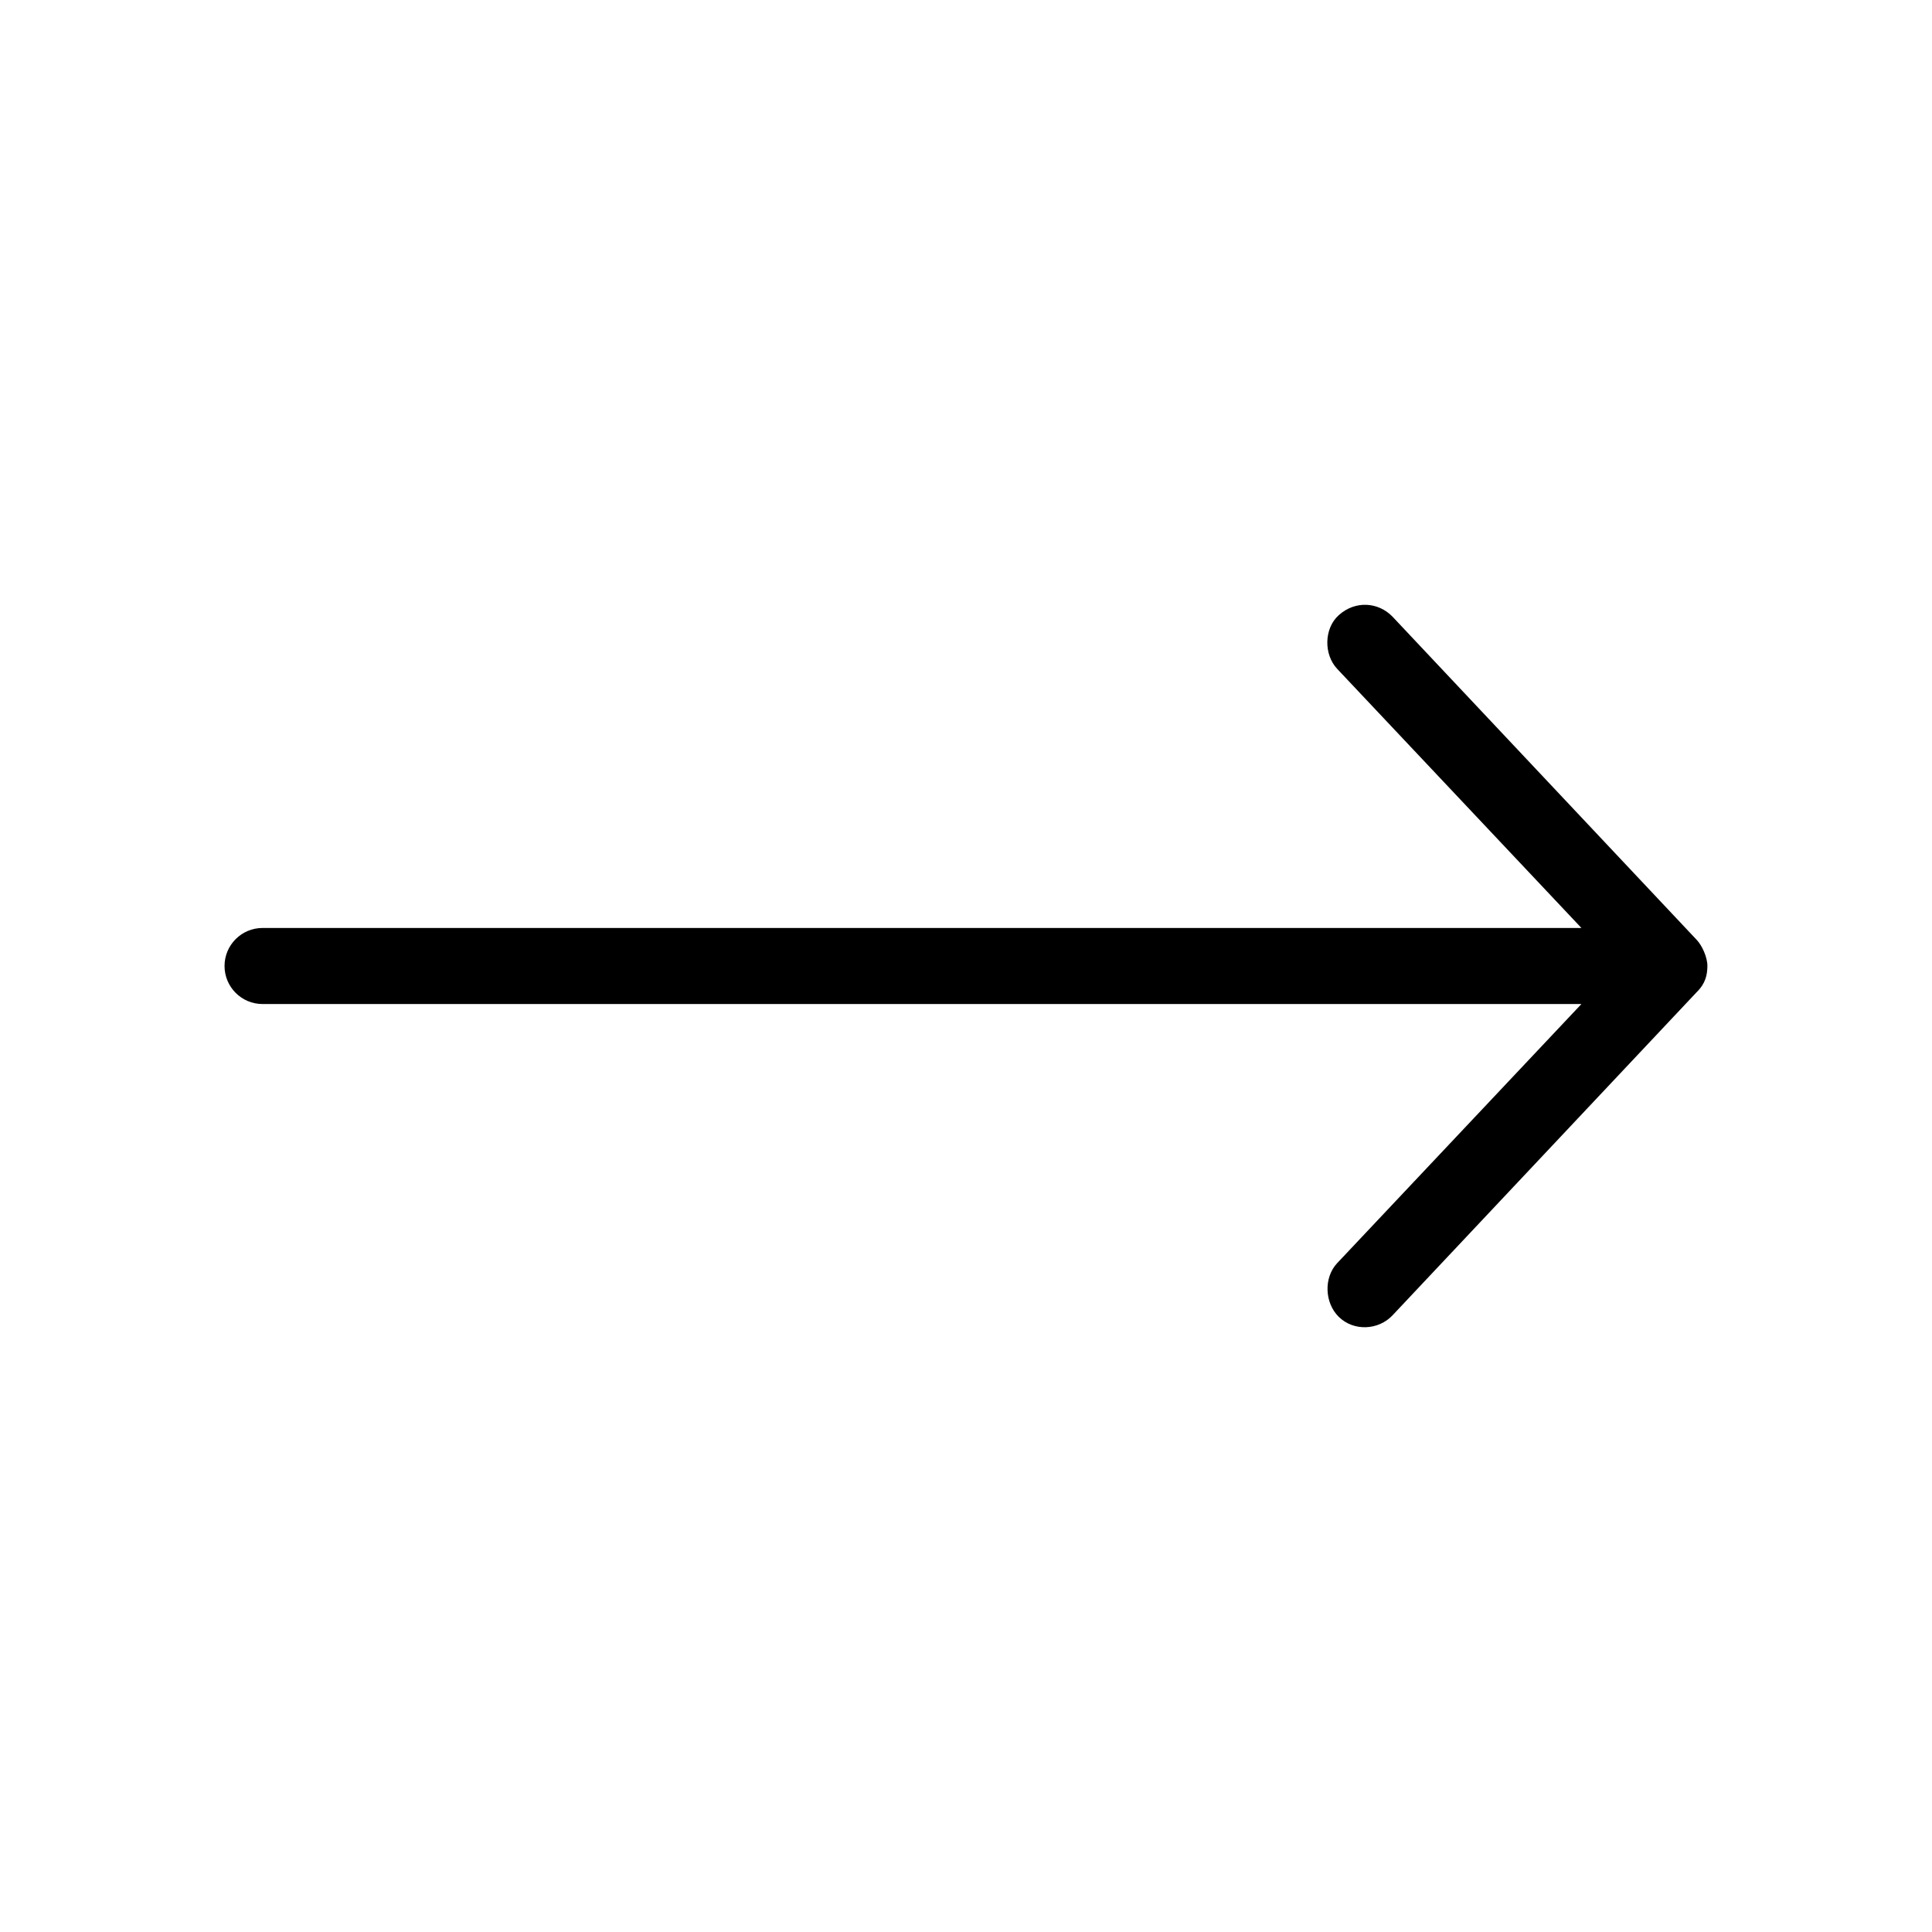 <?xml version="1.0" encoding="UTF-8"?>
<!-- Uploaded to: SVG Repo, www.svgrepo.com, Generator: SVG Repo Mixer Tools -->
<svg fill="#000000" width="800px" height="800px" version="1.1" viewBox="144 144 512 512" xmlns="http://www.w3.org/2000/svg">
 <path d="m596.48 400c0-2.332-1.41-5.426-2.84-6.93l-80.609-85.648c-3.762-3.891-9.859-4.344-14.25-0.395-3.922 3.531-4.019 10.414-0.395 14.25l64.707 68.645h-349.51c-5.566 0-10.078 4.512-10.078 10.078s4.512 10.078 10.078 10.078h349.51l-64.707 68.645c-3.625 3.832-3.371 10.547 0.395 14.25 3.973 3.906 10.543 3.559 14.25-0.395l80.609-85.648c2.367-2.324 2.801-4.559 2.84-6.926z"/>
</svg>